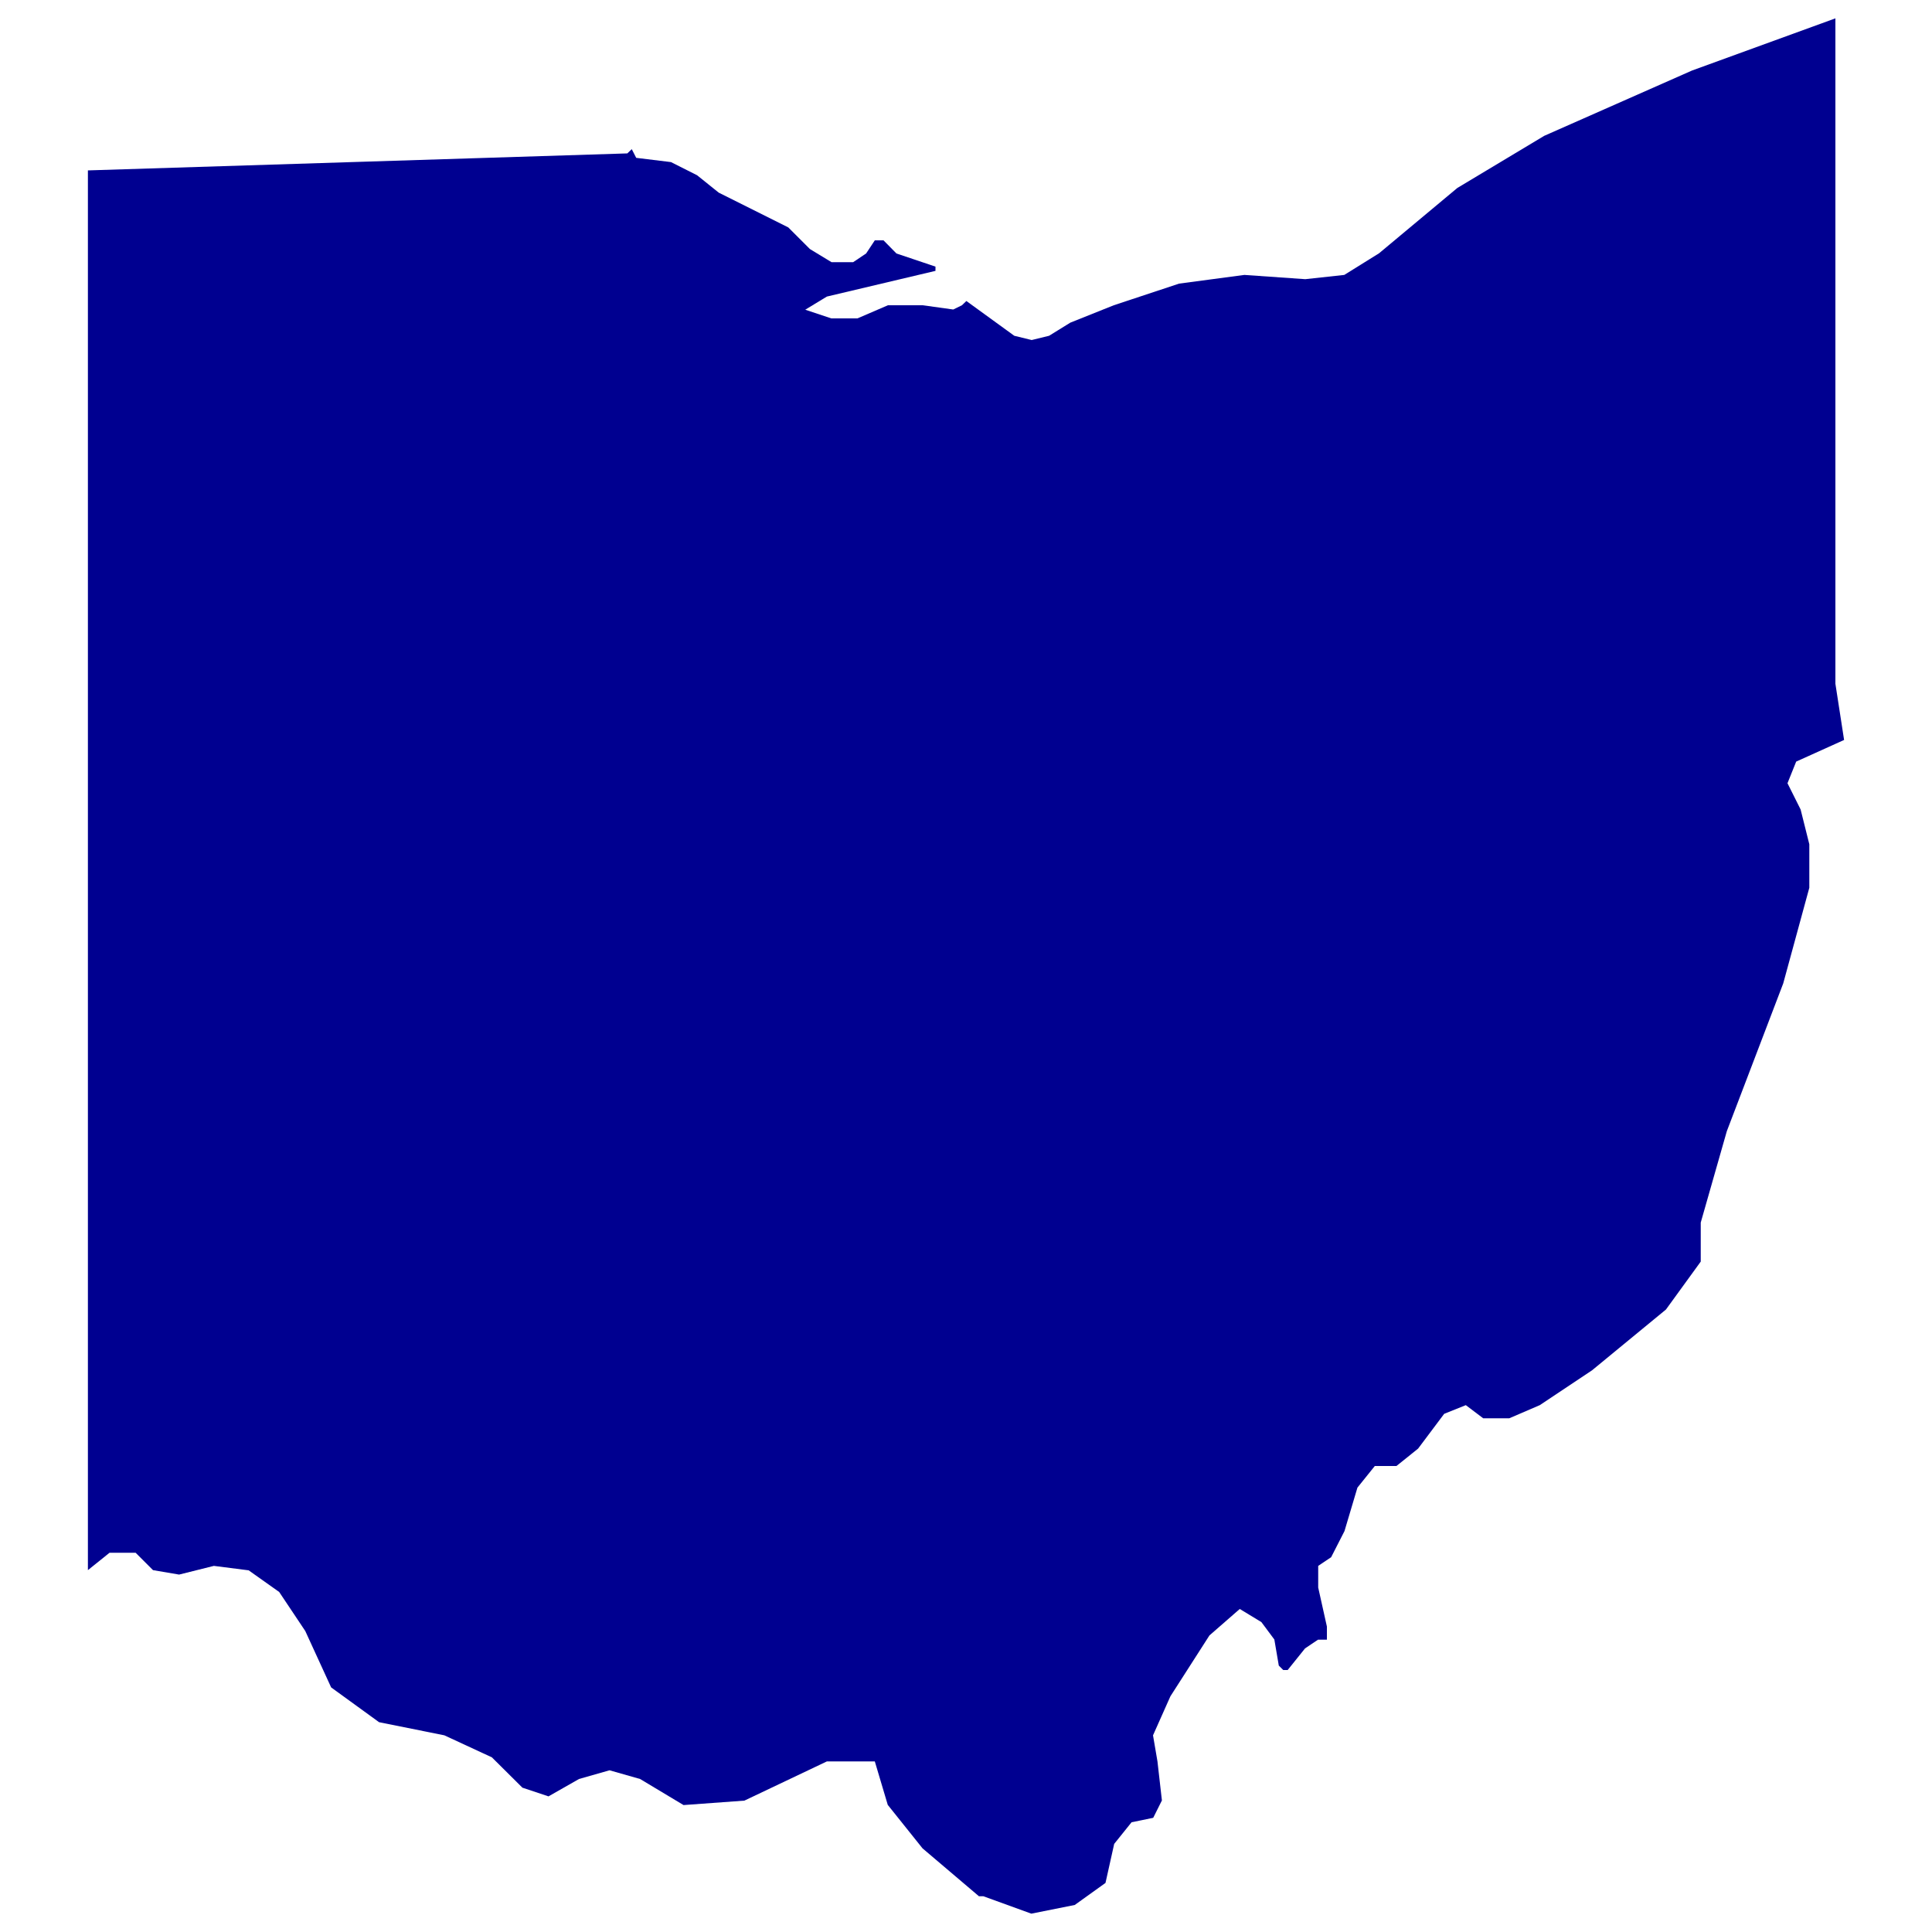 <?xml version="1.0" encoding="utf-8"?>
<!-- Generator: Adobe Illustrator 25.2.1, SVG Export Plug-In . SVG Version: 6.00 Build 0)  -->
<svg version="1.1" id="Layer_1" xmlns="http://www.w3.org/2000/svg" xmlns:xlink="http://www.w3.org/1999/xlink" x="0px" y="0px"
	 viewBox="0 0 1000 1000" style="enable-background:new 0 0 1000 1000;" xml:space="preserve">
<style type="text/css">
	.st0{fill:#000090;}
</style>
<path id="US-OH" class="st0" d="M954.5,383l-24.8,11.2l-4.5,11.2L932,419l4.5,18v22.5L923,509l-29.2,76.5l-13.5,47.3V653l-18,24.8
	L824,709.3l-27,18l-15.8,6.8h-13.5l-9-6.8l-11.2,4.5l-13.5,18l-11.2,9h-11.2l-9,11.2l-6.7,22.5L689,806l-6.7,4.5v11.2l4.5,20.2v6.8
	h-2.3h-2.3l-6.7,4.5l-9,11.2h-2.3l-2.3-2.3l-2.3-13.5l-6.7-9l-11.2-6.8L626,846.5L605.8,878l-9,20.2l2.3,13.5l2.3,20.2l-4.5,9
	l-11.2,2.3l-9,11.2l-4.5,20.2L556.3,986l-22.5,4.5l-24.8-9h-2.3l-29.2-24.8l-18-22.5l-6.7-22.5H428L385.3,932l-31.5,2.3l-22.5-13.5
	l-15.8-4.5l-15.8,4.5l-15.8,9l-13.5-4.5l-15.8-15.7L230,898.2l-33.8-6.8l-24.8-18L158,844.2L144.5,824l-15.8-11.2l-18-2.3l-18,4.5
	l-13.5-2.3l-9-9H56.7l-11.2,9v-90v-90v-90v-90v-90v-90v-92.2V88.2l69.8-2.2l69.8-2.2l69.8-2.2l69.8-2.2l2.3-2.2l0,0l2.3,4.5l18,2.2
	l13.5,6.8l11.2,9l36,18l11.2,11.2l11.2,6.8h11.2l6.7-4.5l4.5-6.8h4.5l6.7,6.8l20.2,6.8v2.2L428,153.5l-11.2,6.8l13.5,4.5h13.5
	l15.8-6.8h18l15.8,2.2l4.5-2.2l2.3-2.2l24.8,18l9,2.2l9-2.2L554,167l22.5-9l33.8-11.2l33.8-4.5l31.5,2.2l20.2-2.2l18-11.2l40.5-33.8
	l45-27l76.5-33.8l74.2-27V32v29.3v29.3v29.3V149v29.3v29.3v29.2V266v29.3v29.3v29.3L954.5,383z"/>
</svg>
